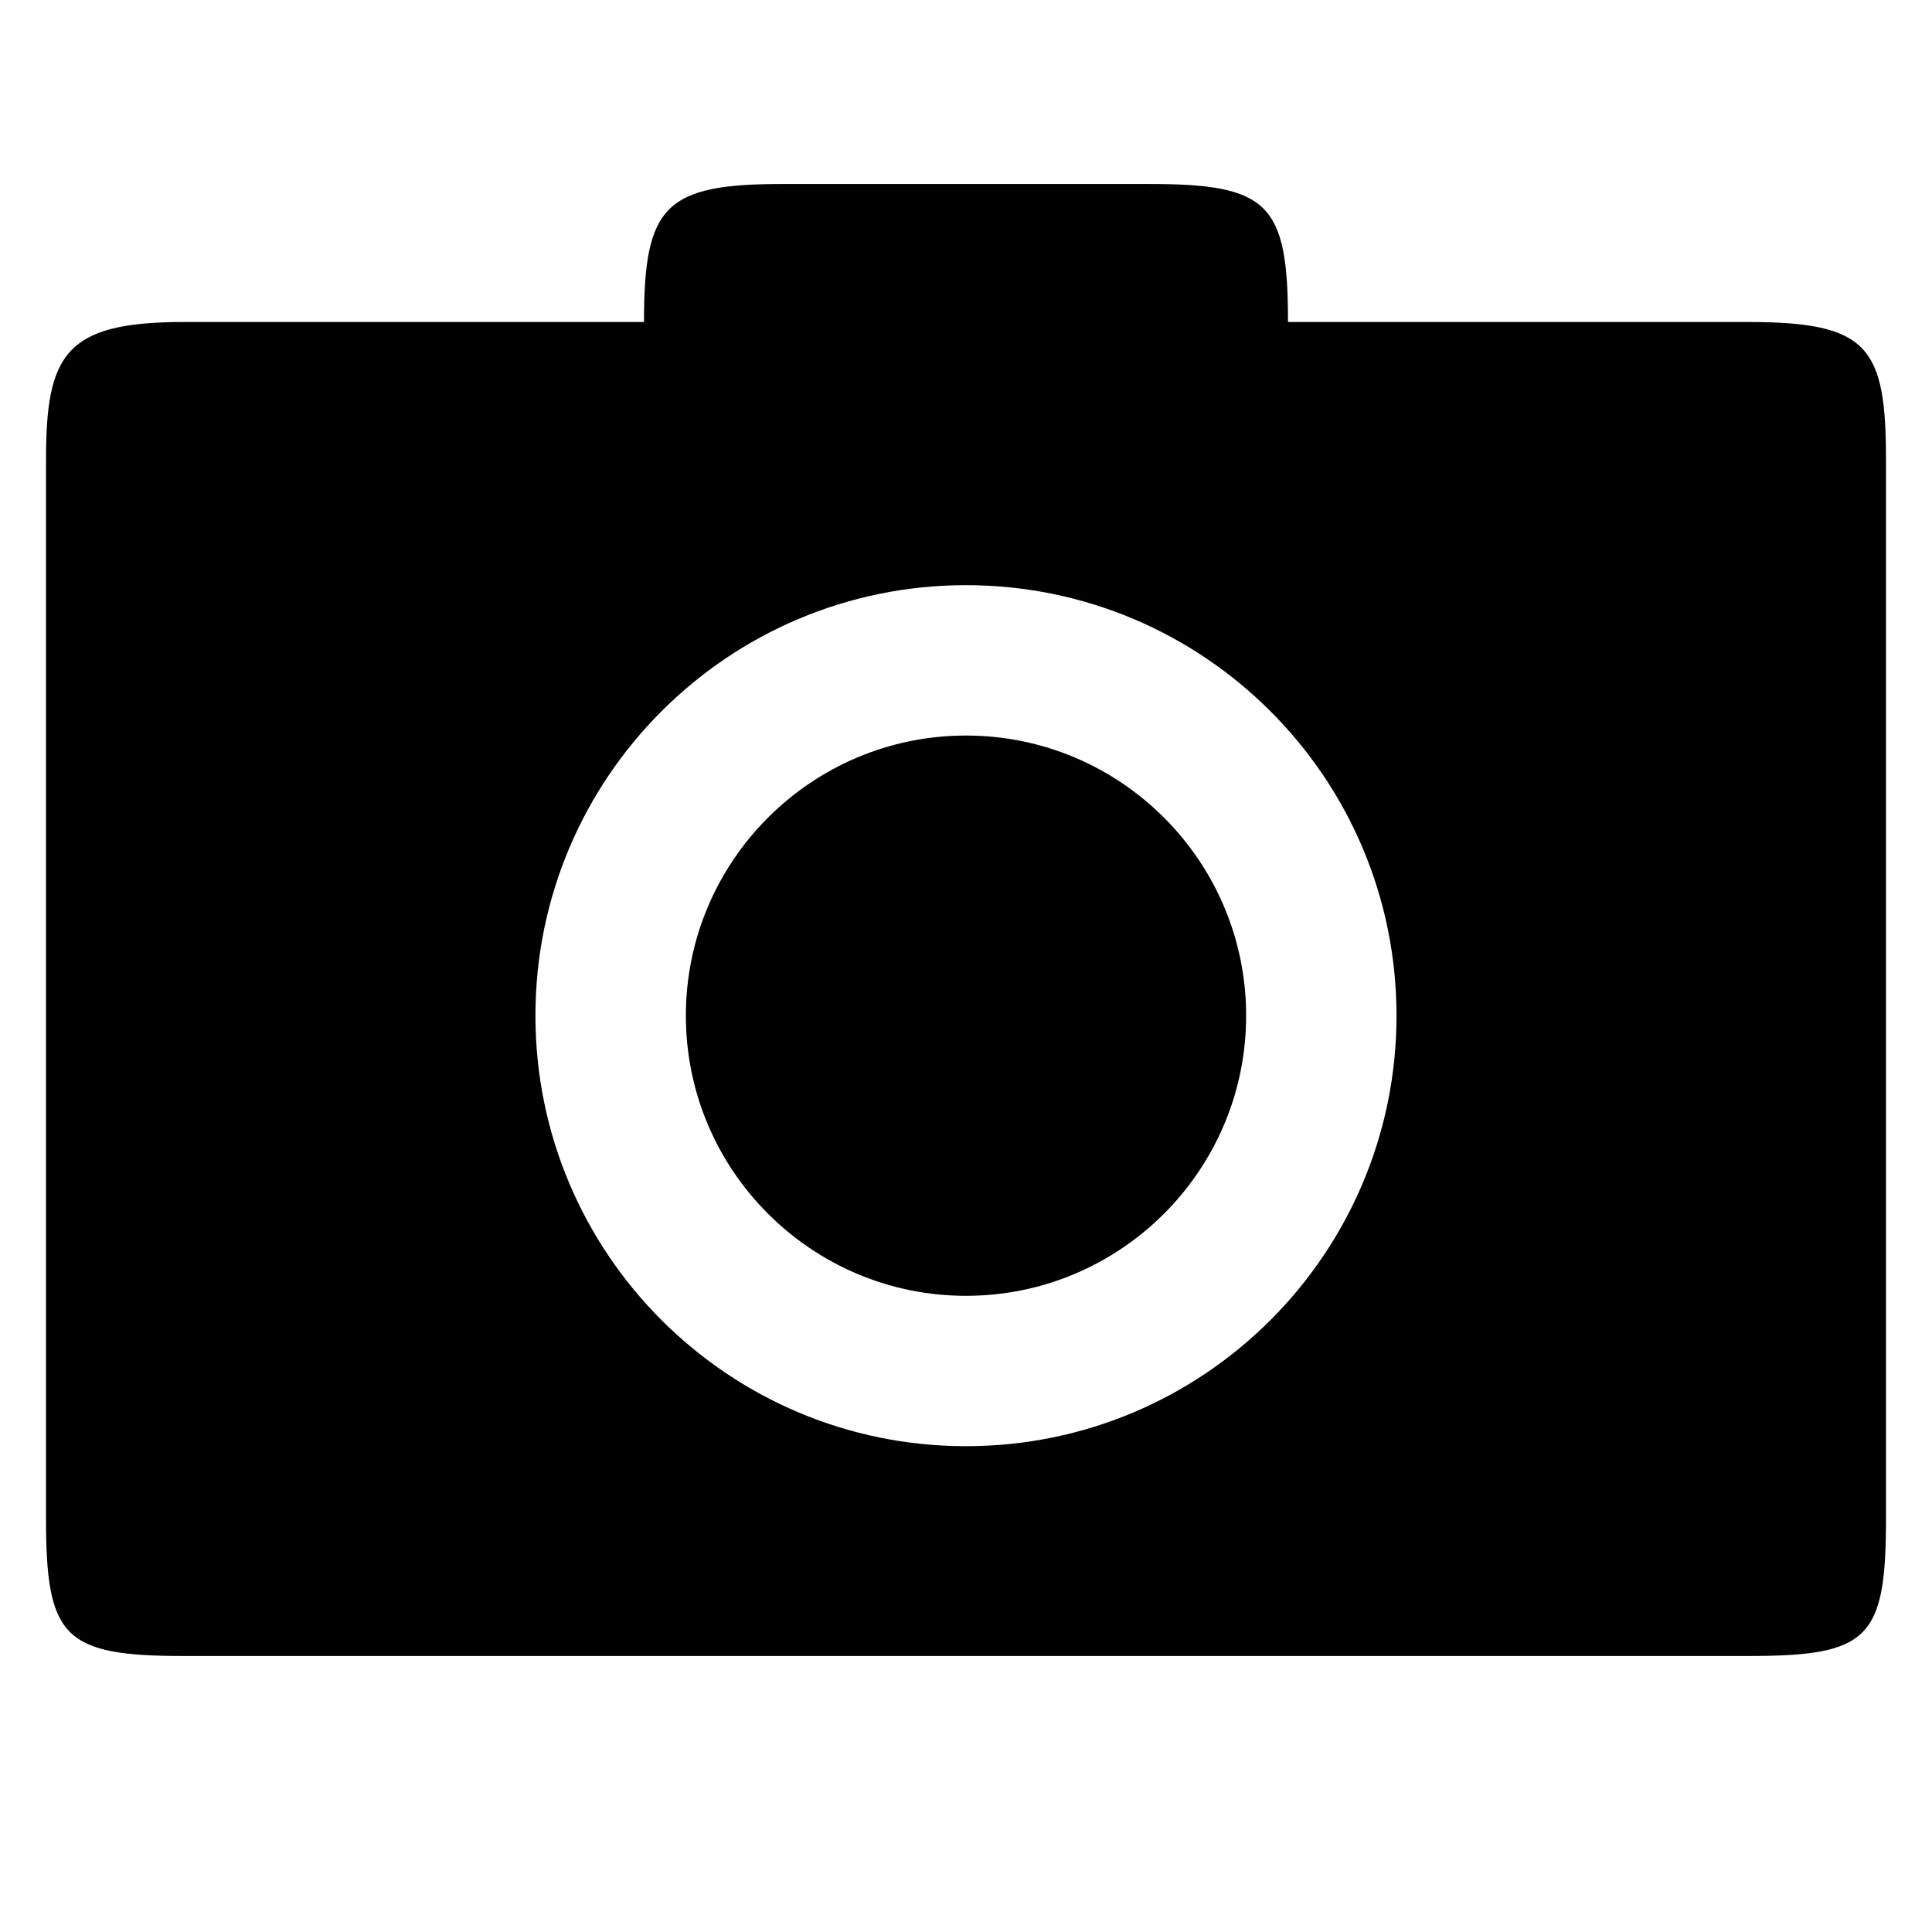 <?xml version="1.0" encoding="utf-8"?>
<!-- Generator: Adobe Illustrator 16.0.4, SVG Export Plug-In . SVG Version: 6.00 Build 0)  -->
<!DOCTYPE svg PUBLIC "-//W3C//DTD SVG 1.1 Tiny//EN" "http://www.w3.org/Graphics/SVG/1.1/DTD/svg11-tiny.dtd">
<svg version="1.1" baseProfile="tiny" id="Layer_1" xmlns:x="http://ns.adobe.com/Extensibility/1.0/" xmlns:i="http://ns.adobe.com/AdobeIllustrator/10.0/" xmlns:graph="http://ns.adobe.com/Graphs/1.0/"
	 xmlns="http://www.w3.org/2000/svg" xmlns:xlink="http://www.w3.org/1999/xlink" xmlns:a="http://ns.adobe.com/AdobeSVGViewerExtensions/3.0/"
	 x="0px" y="0px" width="42px" height="42px" viewBox="-0.5 0.5 42 42" xml:space="preserve">
<path d="M14.41,22.58c0,3.359,2.73,6.09,6.09,6.09c3.359,0,6.09-2.73,6.09-6.09c0-3.36-2.73-6.09-6.09-6.09
	C17.14,16.49,14.41,19.221,14.41,22.58z M3.5,36.5h34c2.63,0,3-0.37,3-3v-23c0-2.462-0.38-3-3-3h-10c0-2.57-0.42-3-3-3h-8
	c-2.55,0-3,0.48-3,3h-10c-2.58,0-3,0.692-3,3v23C0.5,36.1,0.88,36.5,3.5,36.5z M11.14,22.58c0-5.17,4.19-9.359,9.36-9.359
	s9.359,4.189,9.359,9.359s-4.189,9.359-9.359,9.359S11.14,27.75,11.14,22.58z"/>
</svg>
